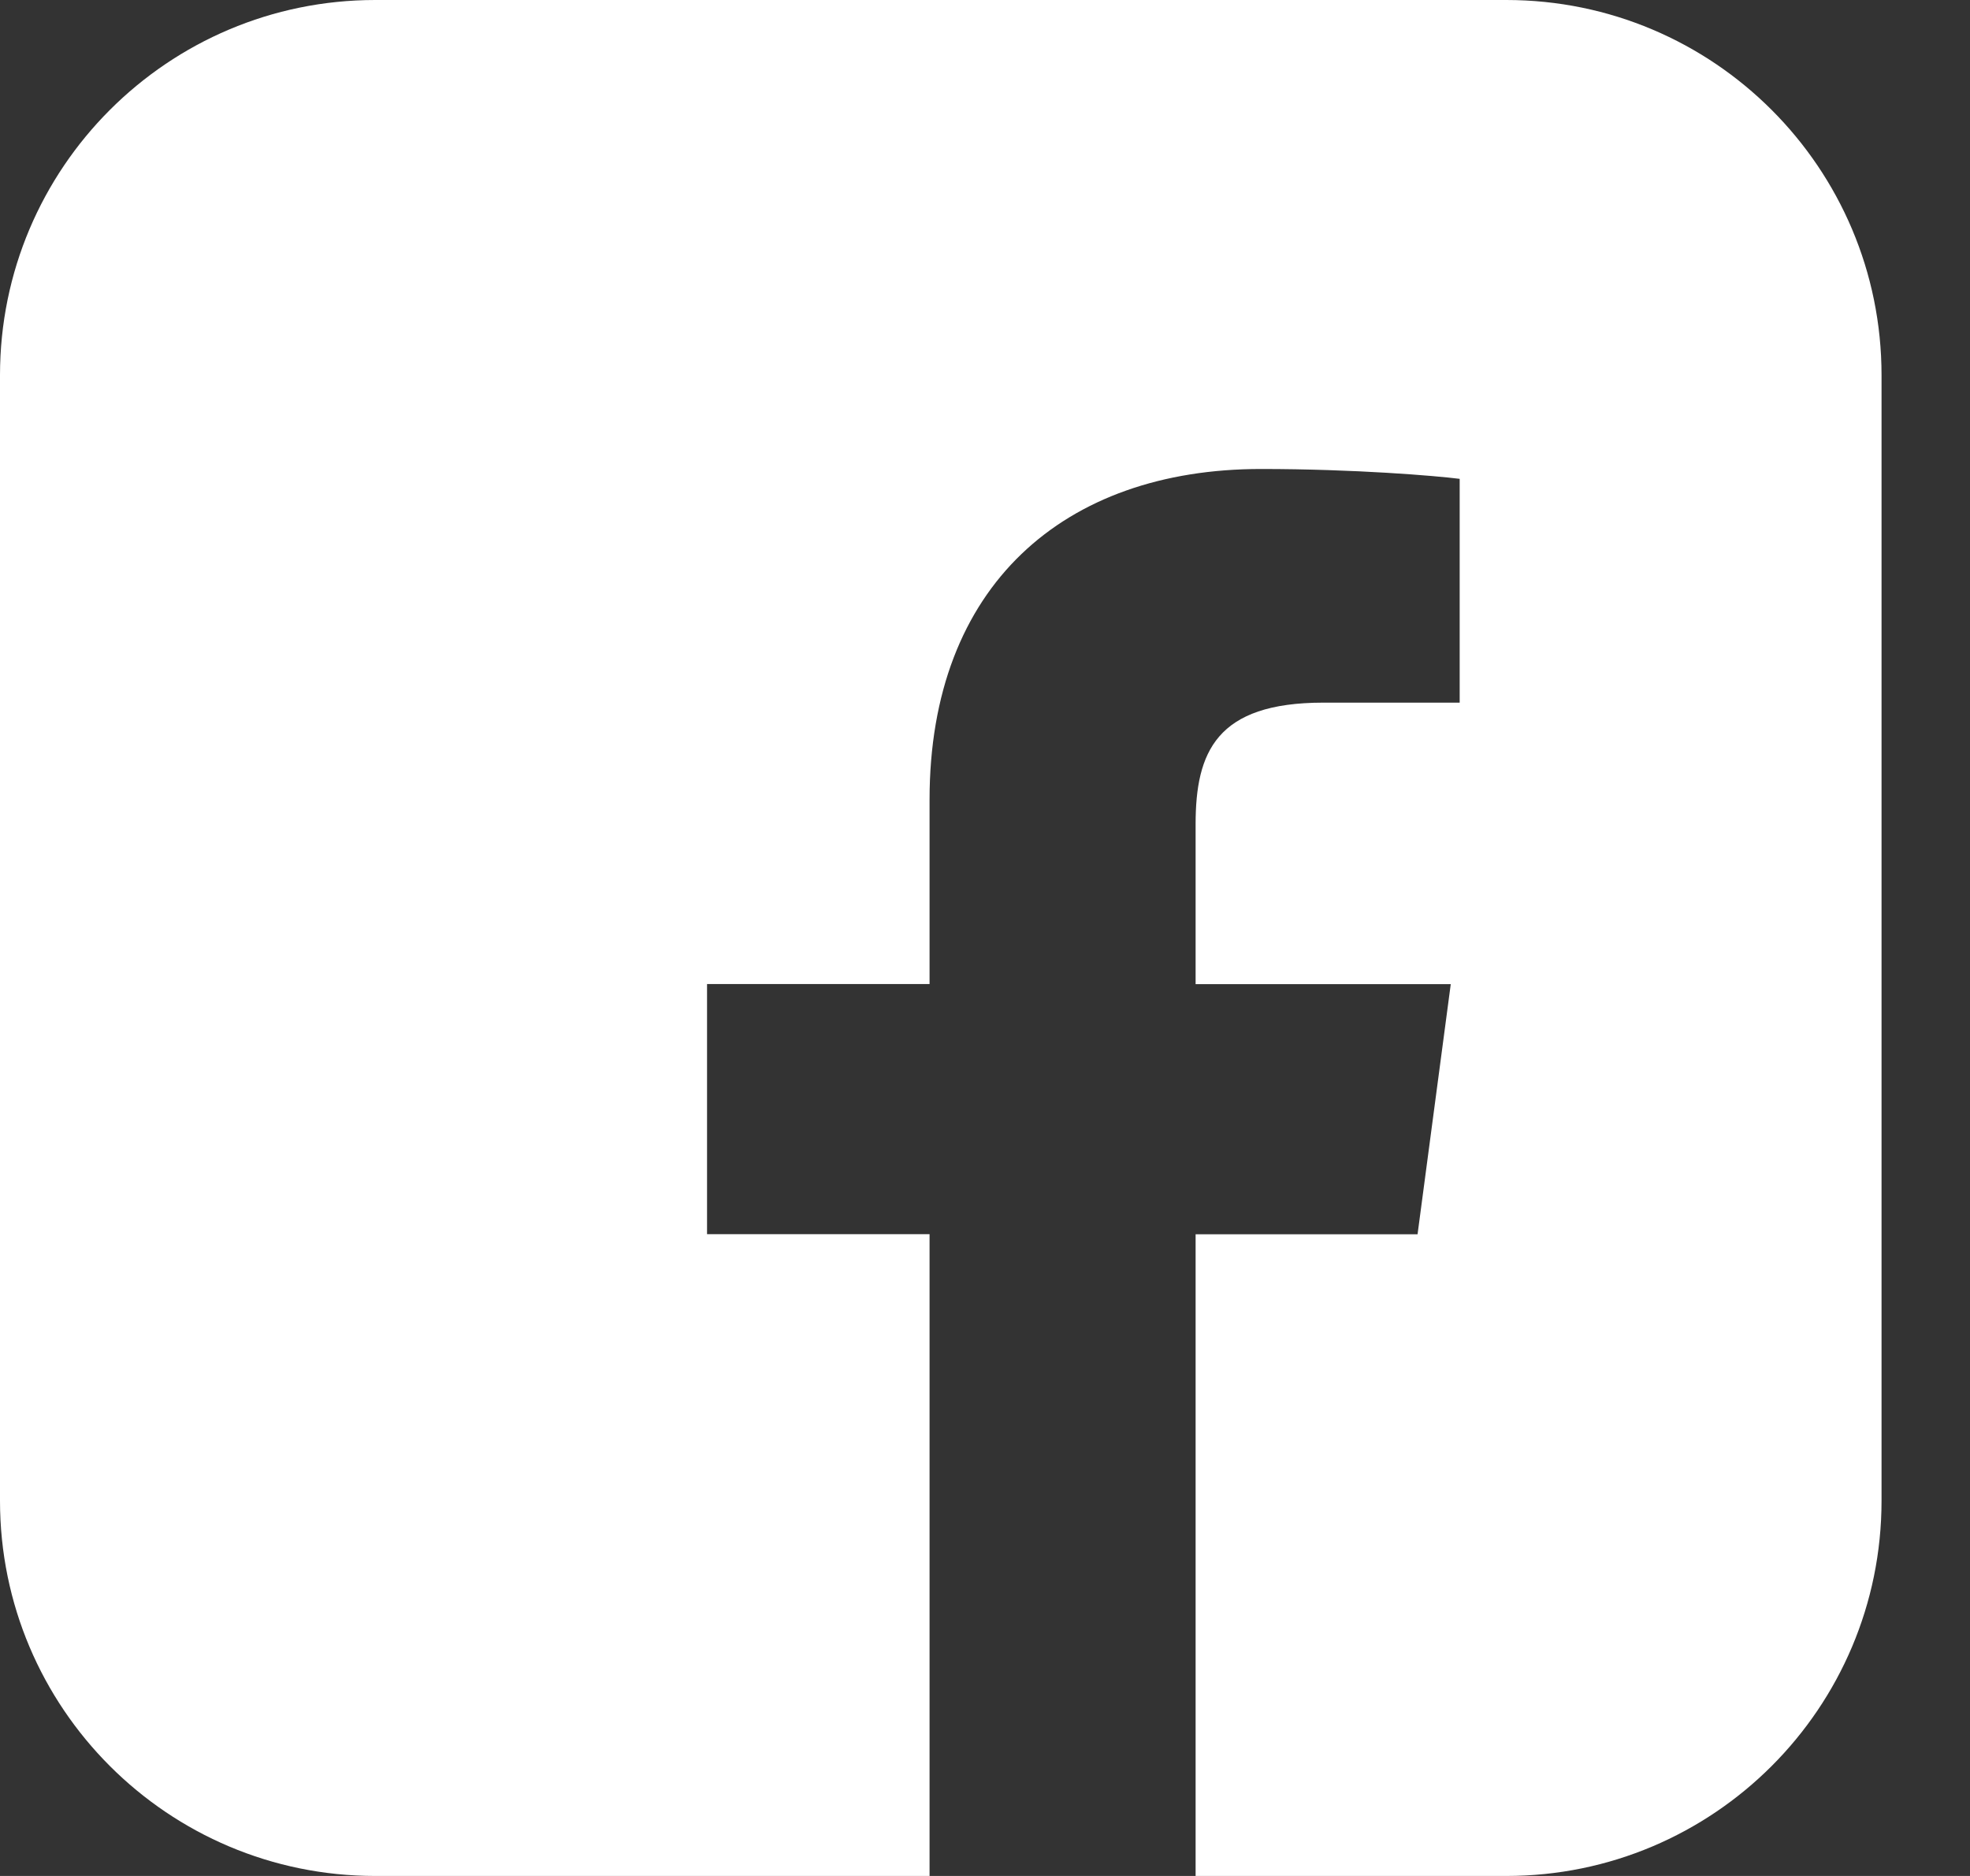<svg width="21" height="20" viewBox="0 0 21 20" fill="none" xmlns="http://www.w3.org/2000/svg">
<rect x="0" y="0" width="21" height="20" fill="#333333" stroke="none"/>
<path fill-rule="evenodd" clip-rule="evenodd" d="M4 0C1.791 0 0 1.791 0 4V16C0 18.209 1.791 20 4 20H9.909V13.158H7.537V10.491H9.909V8.525C9.909 6.243 11.344 5 13.441 5C14.446 5 15.309 5.073 15.56 5.105V7.491L14.106 7.491C12.966 7.491 12.745 8.018 12.745 8.789V10.492H15.465L15.111 13.159H12.745V20H16.057C18.266 20 20.057 18.209 20.057 16V4C20.057 1.791 18.266 0 16.057 0H4Z" fill="white"/>
</svg>
